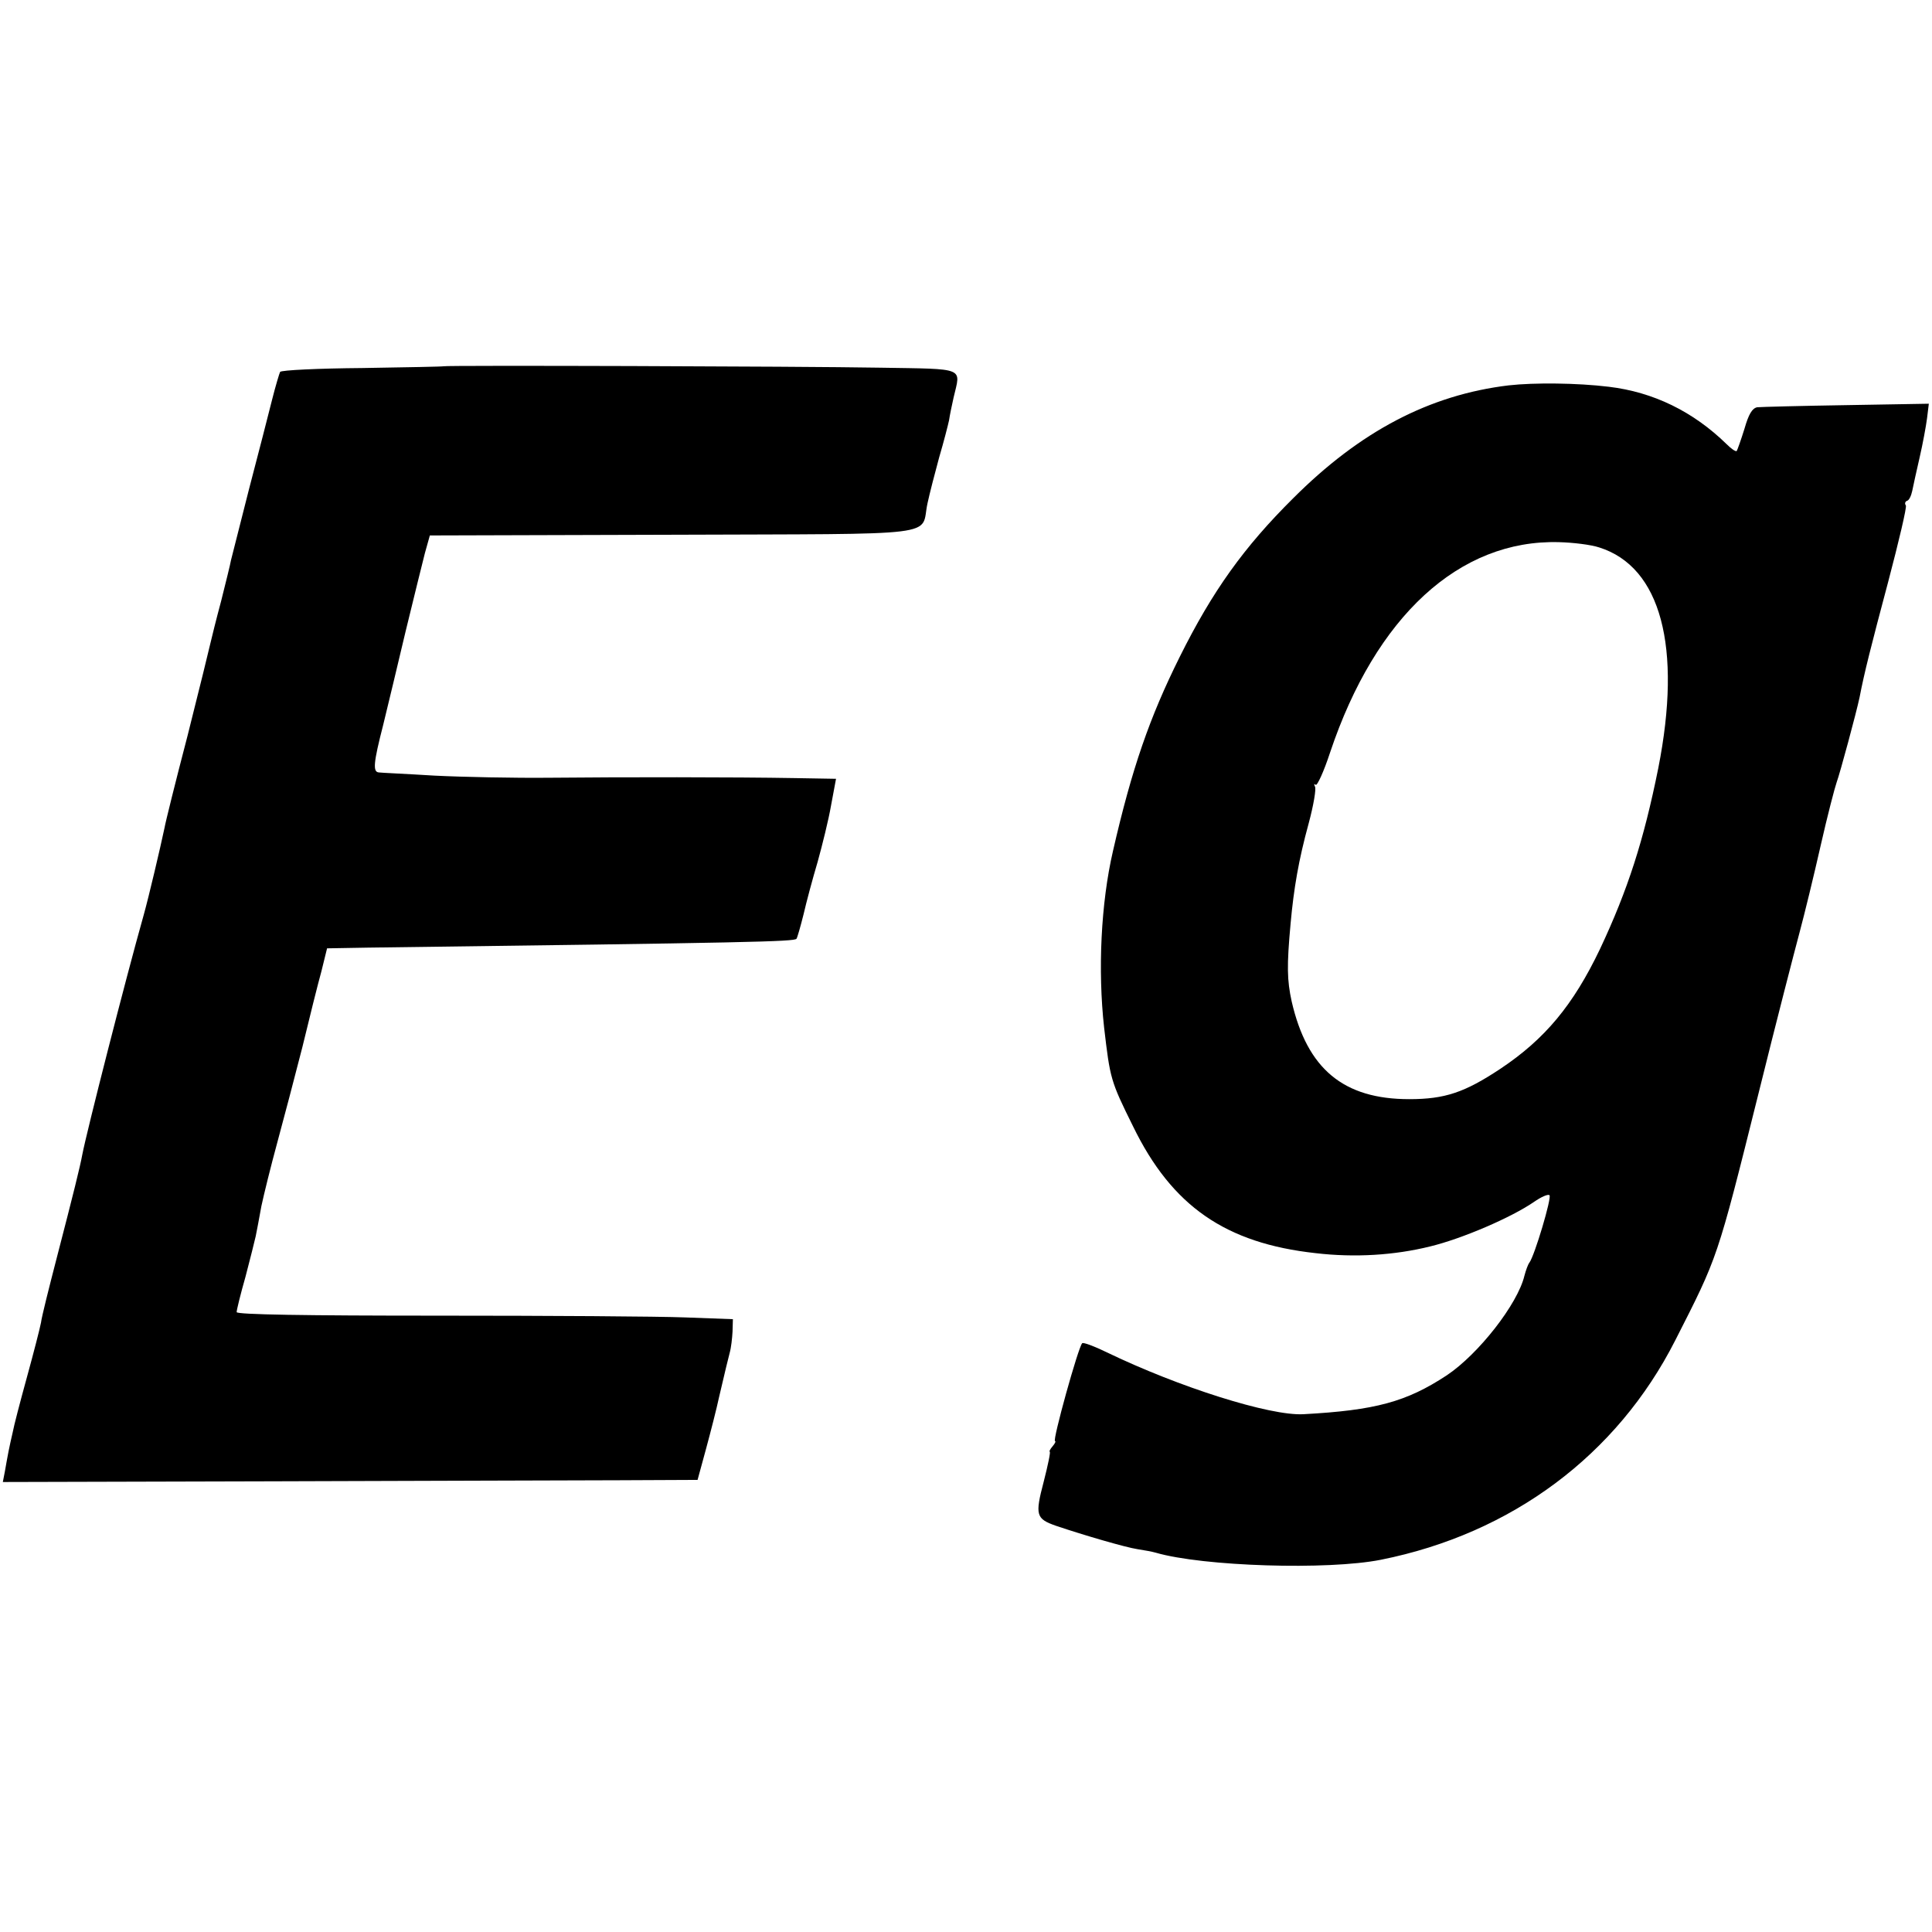 <?xml version="1.0" standalone="no"?>
<!DOCTYPE svg PUBLIC "-//W3C//DTD SVG 20010904//EN"
 "http://www.w3.org/TR/2001/REC-SVG-20010904/DTD/svg10.dtd">
<svg version="1.0" xmlns="http://www.w3.org/2000/svg"
 width="547pt" height="547pt" viewBox="0 0 547 547"
 preserveAspectRatio="xMidYMid meet">
<g transform="translate(0,547) scale(0.1,-0.1)"
fill="#000000" stroke="none">
<path d="M1256 4433 c-1 -1 -104 -3 -230 -5 -125 -1 -230 -6 -233 -11 -2 -4
-13 -40 -23 -80 -10 -40 -39 -153 -65 -252 -25 -99 -48 -190 -51 -201 -2 -12
-15 -64 -28 -116 -14 -52 -27 -105 -30 -118 -3 -14 -32 -132 -65 -263 -34
-130 -63 -247 -65 -260 -12 -57 -45 -197 -59 -247 -52 -184 -162 -616 -174
-679 -6 -33 -25 -110 -72 -291 -22 -85 -43 -168 -45 -185 -3 -16 -21 -86 -40
-155 -19 -69 -37 -138 -40 -155 -4 -16 -9 -41 -12 -55 -3 -14 -7 -39 -10 -55
l-6 -31 764 2 c419 1 862 3 983 3 l220 1 24 88 c13 48 30 114 37 147 20 86 23
97 30 125 4 14 7 41 8 60 l1 35 -135 5 c-74 3 -390 5 -702 5 -372 0 -568 3
-568 10 0 6 11 51 25 100 13 50 26 101 29 115 3 14 10 52 16 85 7 33 27 114
45 180 18 66 50 188 71 270 20 83 44 179 54 215 l16 65 115 2 c1088 14 1206
17 1214 25 2 2 11 33 20 69 8 35 26 102 40 149 13 47 31 119 38 160 l14 75
-116 2 c-169 3 -490 3 -696 1 -99 -1 -245 2 -325 6 -80 5 -151 8 -157 9 -18 1
-16 26 12 135 13 53 42 174 64 267 23 94 47 192 54 219 l14 50 688 2 c779 3
700 -7 721 89 6 28 21 86 33 130 13 44 25 91 28 105 2 14 8 43 13 65 20 86 37
80 -208 84 -231 4 -1232 7 -1236 4z"/>
<path d="M4272 4379 c-225 -27 -421 -130 -611 -320 -139 -138 -228 -262 -321
-449 -85 -171 -135 -314 -189 -550 -34 -147 -43 -337 -25 -499 17 -145 18
-151 82 -280 110 -226 262 -331 517 -359 111 -13 223 -6 324 19 91 22 230 82
294 126 20 14 40 23 44 19 7 -6 -42 -171 -57 -191 -4 -5 -10 -22 -14 -37 -19
-80 -130 -222 -220 -282 -114 -75 -202 -99 -406 -110 -94 -5 -351 76 -558 176
-35 17 -65 28 -68 25 -11 -10 -85 -277 -77 -277 3 0 0 -7 -7 -15 -7 -8 -10
-15 -8 -15 3 0 -5 -38 -17 -85 -25 -95 -22 -105 35 -125 80 -27 197 -61 230
-66 19 -3 42 -7 52 -10 134 -39 488 -50 638 -20 370 74 668 296 833 621 121
238 118 227 236 700 49 198 102 403 116 455 14 52 41 163 60 247 19 84 40 164
45 178 9 24 56 198 65 241 13 68 32 143 81 327 30 114 53 211 50 216 -4 5 -2
11 3 13 6 1 12 14 15 28 3 14 12 57 21 95 9 39 18 88 21 111 l5 41 -233 -4
c-128 -2 -242 -5 -253 -6 -14 -3 -24 -19 -36 -61 -10 -32 -20 -60 -22 -63 -3
-2 -15 6 -28 19 -95 93 -208 148 -334 163 -90 11 -212 12 -283 4z m256 -459
c174 -55 235 -281 167 -625 -41 -204 -86 -344 -165 -512 -76 -159 -156 -255
-282 -339 -101 -67 -157 -86 -258 -86 -186 0 -289 85 -333 277 -13 60 -14 100
-3 220 9 100 23 181 51 283 14 52 22 99 18 105 -3 7 -3 9 2 5 4 -4 23 37 41
92 129 385 366 603 648 595 39 -1 90 -7 114 -15z"/>
</g>
</svg>
